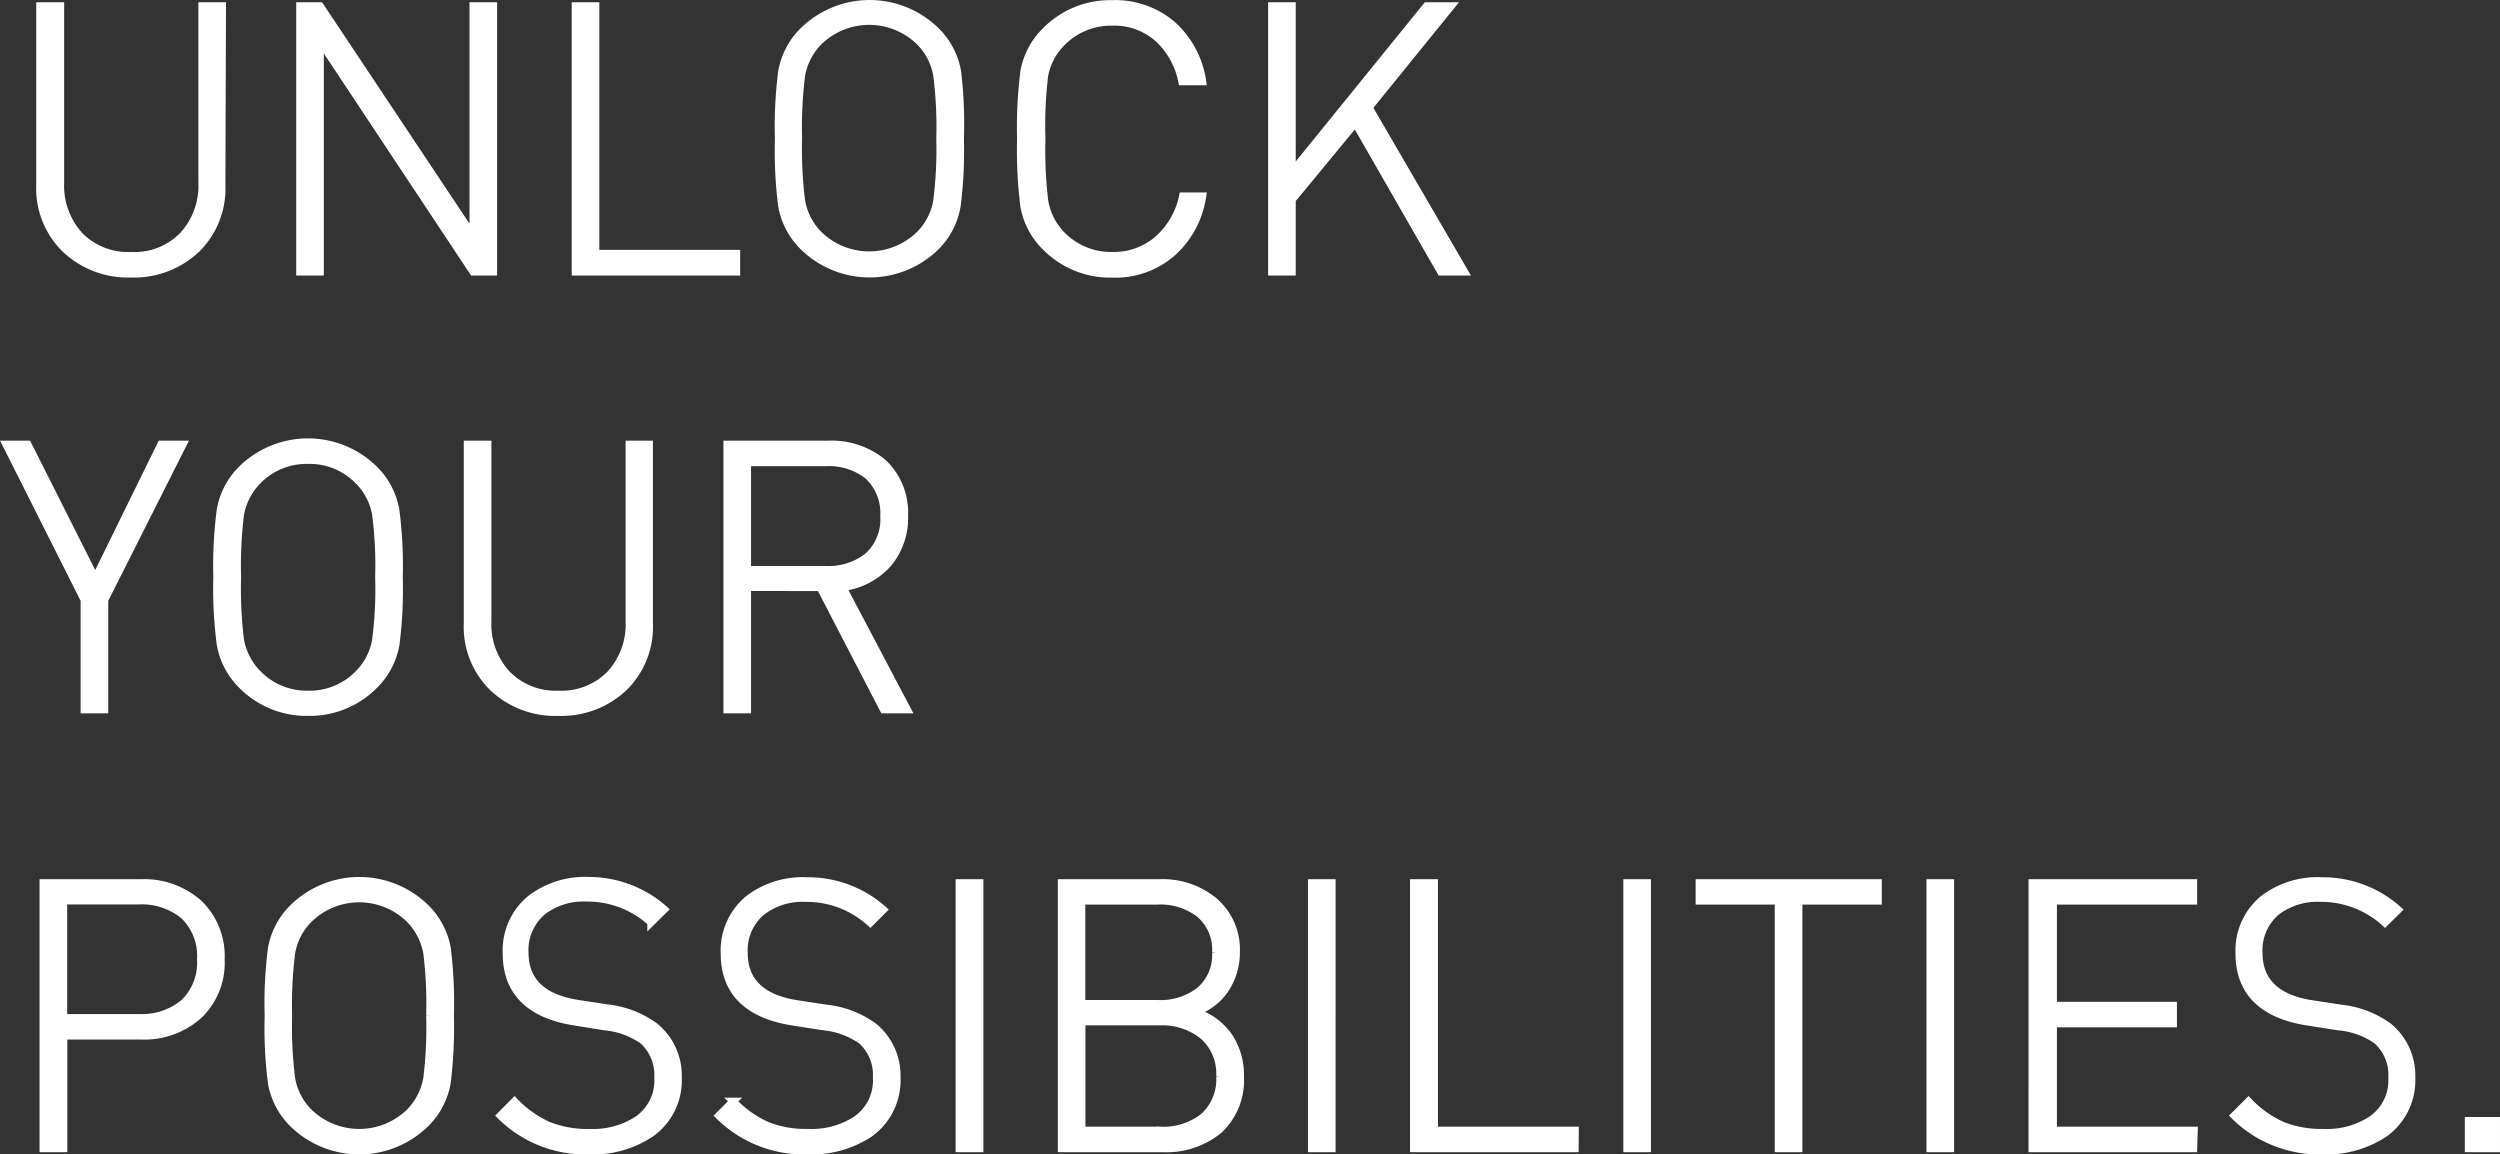 <svg viewBox="0 0 165.6 76.47" xmlns="http://www.w3.org/2000/svg"><rect x="0" y="0" width="165.6" height="76.47" fill="#333333" stroke="none"/><path d="M14.68 12.28A5.59 5.59 0 0 1 13 16.51a6 6 0 0 1-4.33 1.62 6 6 0 0 1-4.32-1.62 5.59 5.59 0 0 1-1.7-4.23V.4H4v11.7a4.91 4.91 0 0 0 1.27 3.51 4.5 4.5 0 0 0 3.42 1.33 4.47 4.47 0 0 0 3.42-1.33 4.87 4.87 0 0 0 1.28-3.51V.4h1.33zm18 5.72h-1.34L21.2 2.71V18h-1.33V.4h1.33l10.15 15.24V.4h1.33zm16.1 0H38.12V.4h1.33v16.4h9.33zM63.6 9.19a28.57 28.57 0 0 1-.22 4.47A5 5 0 0 1 62 16.33a6.27 6.27 0 0 1-8.79 0 5 5 0 0 1-1.41-2.67 28.57 28.57 0 0 1-.22-4.47 28.57 28.57 0 0 1 .22-4.47 5 5 0 0 1 1.41-2.67 6.27 6.27 0 0 1 8.79 0 5 5 0 0 1 1.41 2.67 28.57 28.57 0 0 1 .19 4.47zm-1.33 0a27.56 27.56 0 0 0-.2-4.19 4.14 4.14 0 0 0-1.16-2.25 4.79 4.79 0 0 0-6.67 0A4.21 4.21 0 0 0 53.08 5a27.56 27.56 0 0 0-.2 4.15 27.56 27.56 0 0 0 .2 4.15 4.21 4.21 0 0 0 1.16 2.25 4.79 4.79 0 0 0 6.67 0 4.14 4.14 0 0 0 1.16-2.25 27.56 27.56 0 0 0 .2-4.11zM79.65 13a6.25 6.25 0 0 1-2 3.74 5.74 5.74 0 0 1-4 1.4 6 6 0 0 1-4.4-1.8 5 5 0 0 1-1.41-2.67 29.92 29.92 0 0 1-.22-4.47 29.92 29.92 0 0 1 .22-4.47 5 5 0 0 1 1.41-2.67 6 6 0 0 1 4.4-1.8 5.82 5.82 0 0 1 4 1.38 6.23 6.23 0 0 1 2 3.76H78.3a5.23 5.23 0 0 0-1.61-2.88 4.35 4.35 0 0 0-3-1.07 4.56 4.56 0 0 0-3.34 1.35A4.21 4.21 0 0 0 69.18 5 28 28 0 0 0 69 9.19a28 28 0 0 0 .19 4.15 4.21 4.21 0 0 0 1.16 2.25 4.56 4.56 0 0 0 3.34 1.35 4.46 4.46 0 0 0 3-1.07A5.2 5.2 0 0 0 78.35 13zM97 18h-1.56l-5.66-9.86-4.2 5.09V18h-1.33V.4h1.33v11L94.5.4h1.62l-5.45 6.72zM12.11 29.44l-5.19 10.3V47H5.59v-7.26L.41 29.44h1.43l4.47 8.88 4.36-8.88zm14.32 8.79a28.57 28.57 0 0 1-.22 4.47 5 5 0 0 1-1.4 2.67 6 6 0 0 1-4.4 1.8 6 6 0 0 1-4.4-1.8 5 5 0 0 1-1.4-2.67 28.17 28.17 0 0 1-.23-4.47 28.35 28.35 0 0 1 .23-4.47A5 5 0 0 1 16 31.1a6.25 6.25 0 0 1 8.8 0 5 5 0 0 1 1.4 2.66 28.75 28.75 0 0 1 .23 4.47zm-1.33 0a26.08 26.08 0 0 0-.2-4.14 4.14 4.14 0 0 0-1.16-2.25 4.49 4.49 0 0 0-3.33-1.36 4.53 4.53 0 0 0-3.34 1.36 4.28 4.28 0 0 0-1.16 2.25 27.86 27.86 0 0 0-.19 4.14 27.93 27.93 0 0 0 .19 4.15 4.28 4.28 0 0 0 1.16 2.25A4.53 4.53 0 0 0 20.41 46a4.49 4.49 0 0 0 3.33-1.36 4.14 4.14 0 0 0 1.16-2.25 26.14 26.14 0 0 0 .2-4.16zM43 41.32a5.6 5.6 0 0 1-1.7 4.24 6 6 0 0 1-4.3 1.61 6 6 0 0 1-4.33-1.61 5.6 5.6 0 0 1-1.7-4.24V29.44h1.33v11.71a4.87 4.87 0 0 0 1.27 3.5A4.52 4.52 0 0 0 37 46a4.51 4.51 0 0 0 3.42-1.34 4.87 4.87 0 0 0 1.27-3.5V29.44H43zM60.09 47h-1.56l-4.2-8.1H49.5V47h-1.33V29.44h6.69a5.34 5.34 0 0 1 3.63 1.21 4.52 4.52 0 0 1 1.41 3.51 4.67 4.67 0 0 1-1.08 3.17 4.81 4.81 0 0 1-3 1.57zm-1.53-12.82a3.39 3.39 0 0 0-1.08-2.69 4.21 4.21 0 0 0-2.79-.86H49.5v7.11h5.19a4.19 4.19 0 0 0 2.82-.9 3.32 3.32 0 0 0 1.05-2.66zM14.63 63.55a4.78 4.78 0 0 1-1.47 3.7 5.42 5.42 0 0 1-3.84 1.36H4.21v7.46H2.87V58.49h6.45a5.45 5.45 0 0 1 3.84 1.35 4.82 4.82 0 0 1 1.47 3.71zm-1.33 0a3.69 3.69 0 0 0-1.1-2.89 4.35 4.35 0 0 0-3-1h-5v7.76h5a4.35 4.35 0 0 0 3-1 3.69 3.69 0 0 0 1.1-2.87zm16.52 3.73a30 30 0 0 1-.22 4.47 5 5 0 0 1-1.41 2.67 6.27 6.27 0 0 1-8.79 0 5 5 0 0 1-1.4-2.67 28.66 28.66 0 0 1-.22-4.47 28.57 28.57 0 0 1 .22-4.47 5 5 0 0 1 1.41-2.67 6.27 6.27 0 0 1 8.79 0 5 5 0 0 1 1.41 2.67 29.92 29.92 0 0 1 .21 4.47zm-1.34 0a27.93 27.93 0 0 0-.19-4.15 4.28 4.28 0 0 0-1.16-2.25 4.77 4.77 0 0 0-6.67 0 4.14 4.14 0 0 0-1.16 2.25 27.47 27.47 0 0 0-.2 4.15 27.56 27.56 0 0 0 .2 4.15 4.14 4.14 0 0 0 1.16 2.25 4.79 4.79 0 0 0 6.67 0 4.28 4.28 0 0 0 1.16-2.25 28 28 0 0 0 .19-4.15zm16.43 4.07a4.31 4.31 0 0 1-1.81 3.73 6.94 6.94 0 0 1-4.1 1.14 8 8 0 0 1-5.85-2.32l.93-.94a7.21 7.21 0 0 0 2.26 1.6 7 7 0 0 0 2.73.47 5.39 5.39 0 0 0 3.14-.84 3.15 3.15 0 0 0 1.38-2.79 3.08 3.08 0 0 0-1-2.48 5.23 5.23 0 0 0-2.52-.92l-2-.32c-3-.47-4.52-2-4.52-4.51a4.42 4.42 0 0 1 1.6-3.63 5.93 5.93 0 0 1 3.85-1.2 7.52 7.52 0 0 1 5 1.9l-.87.86a6.27 6.27 0 0 0-4.28-1.63 4.46 4.46 0 0 0-2.9.89 3.35 3.35 0 0 0-1.19 2.74q0 2.85 3.56 3.39l1.9.29A6.53 6.53 0 0 1 43.38 68a4.17 4.17 0 0 1 1.53 3.35zm14.49 0a4.33 4.33 0 0 1-1.8 3.73 7 7 0 0 1-4.12 1.14 8 8 0 0 1-5.86-2.32l.94-.94a7.1 7.1 0 0 0 2.26 1.6 7 7 0 0 0 2.73.47 5.41 5.41 0 0 0 3.14-.84 3.15 3.15 0 0 0 1.38-2.79 3.08 3.08 0 0 0-1-2.48 5.28 5.28 0 0 0-2.51-.92l-2.05-.32c-3-.47-4.52-2-4.52-4.51a4.42 4.42 0 0 1 1.61-3.63 5.9 5.9 0 0 1 3.85-1.18 7.48 7.48 0 0 1 5.06 1.9l-.86.86a6.28 6.28 0 0 0-4.29-1.63 4.43 4.43 0 0 0-2.89.89 3.32 3.32 0 0 0-1.19 2.74q0 2.85 3.55 3.39l1.9.29a6.45 6.45 0 0 1 3.14 1.2 4.17 4.17 0 0 1 1.53 3.35zm5.49 4.72h-1.34V58.49h1.34zm17.26-4.79a4.52 4.52 0 0 1-1.4 3.56A5.48 5.48 0 0 1 77 76.07h-6.68V58.49h6.47a5.33 5.33 0 0 1 3.6 1.18 4.21 4.21 0 0 1 1.49 3.41 4.36 4.36 0 0 1-.73 2.45 3.8 3.8 0 0 1-2 1.5 4.29 4.29 0 0 1 2.22 1.59 4.56 4.56 0 0 1 .78 2.66zm-1.61-8.2a3.1 3.1 0 0 0-1.13-2.59 4.27 4.27 0 0 0-2.77-.82h-5v6.82h5a4.27 4.27 0 0 0 2.77-.82 3.1 3.1 0 0 0 1.13-2.59zm.27 8.2a3.31 3.31 0 0 0-1.11-2.67 4.3 4.3 0 0 0-2.86-.94h-5.19v7.21h5.19A4.3 4.3 0 0 0 79.7 74a3.31 3.31 0 0 0 1.11-2.72zm7.41 4.79h-1.33V58.49h1.33zm16.1 0H93.65V58.49H95v16.39h9.33zm4.79 0h-1.33V58.49h1.33zm15.29-16.4h-5.26v16.4h-1.33v-16.4h-5.24v-1.18h11.83zm4.79 16.4h-1.33V58.49h1.33zm16.1 0h-10.67V58.49h10.67v1.18H136v6.94h7.95v1.19H136v7.08h9.33zm14.45-4.72a4.33 4.33 0 0 1-1.8 3.73 7 7 0 0 1-4.13 1.14A8 8 0 0 1 148 73.9l.94-.94a7.1 7.1 0 0 0 2.26 1.6 7 7 0 0 0 2.73.47 5.36 5.36 0 0 0 3.13-.84 3.14 3.14 0 0 0 1.39-2.79 3.06 3.06 0 0 0-1-2.48 5.19 5.19 0 0 0-2.55-.92l-2.05-.32c-3-.47-4.52-2-4.52-4.51a4.42 4.42 0 0 1 1.61-3.63 5.9 5.9 0 0 1 3.85-1.18 7.48 7.48 0 0 1 5.06 1.9l-.87.86a6.27 6.27 0 0 0-4.28-1.63 4.48 4.48 0 0 0-2.9.89 3.34 3.34 0 0 0-1.18 2.74q0 2.85 3.55 3.39l1.9.29a6.49 6.49 0 0 1 3.14 1.2 4.17 4.17 0 0 1 1.53 3.35zm5.61 4.72h-1.83v-1.83h1.83z" fill="#fff" stroke="#fff" stroke-miterlimit="10" stroke-width=".5"/></svg>